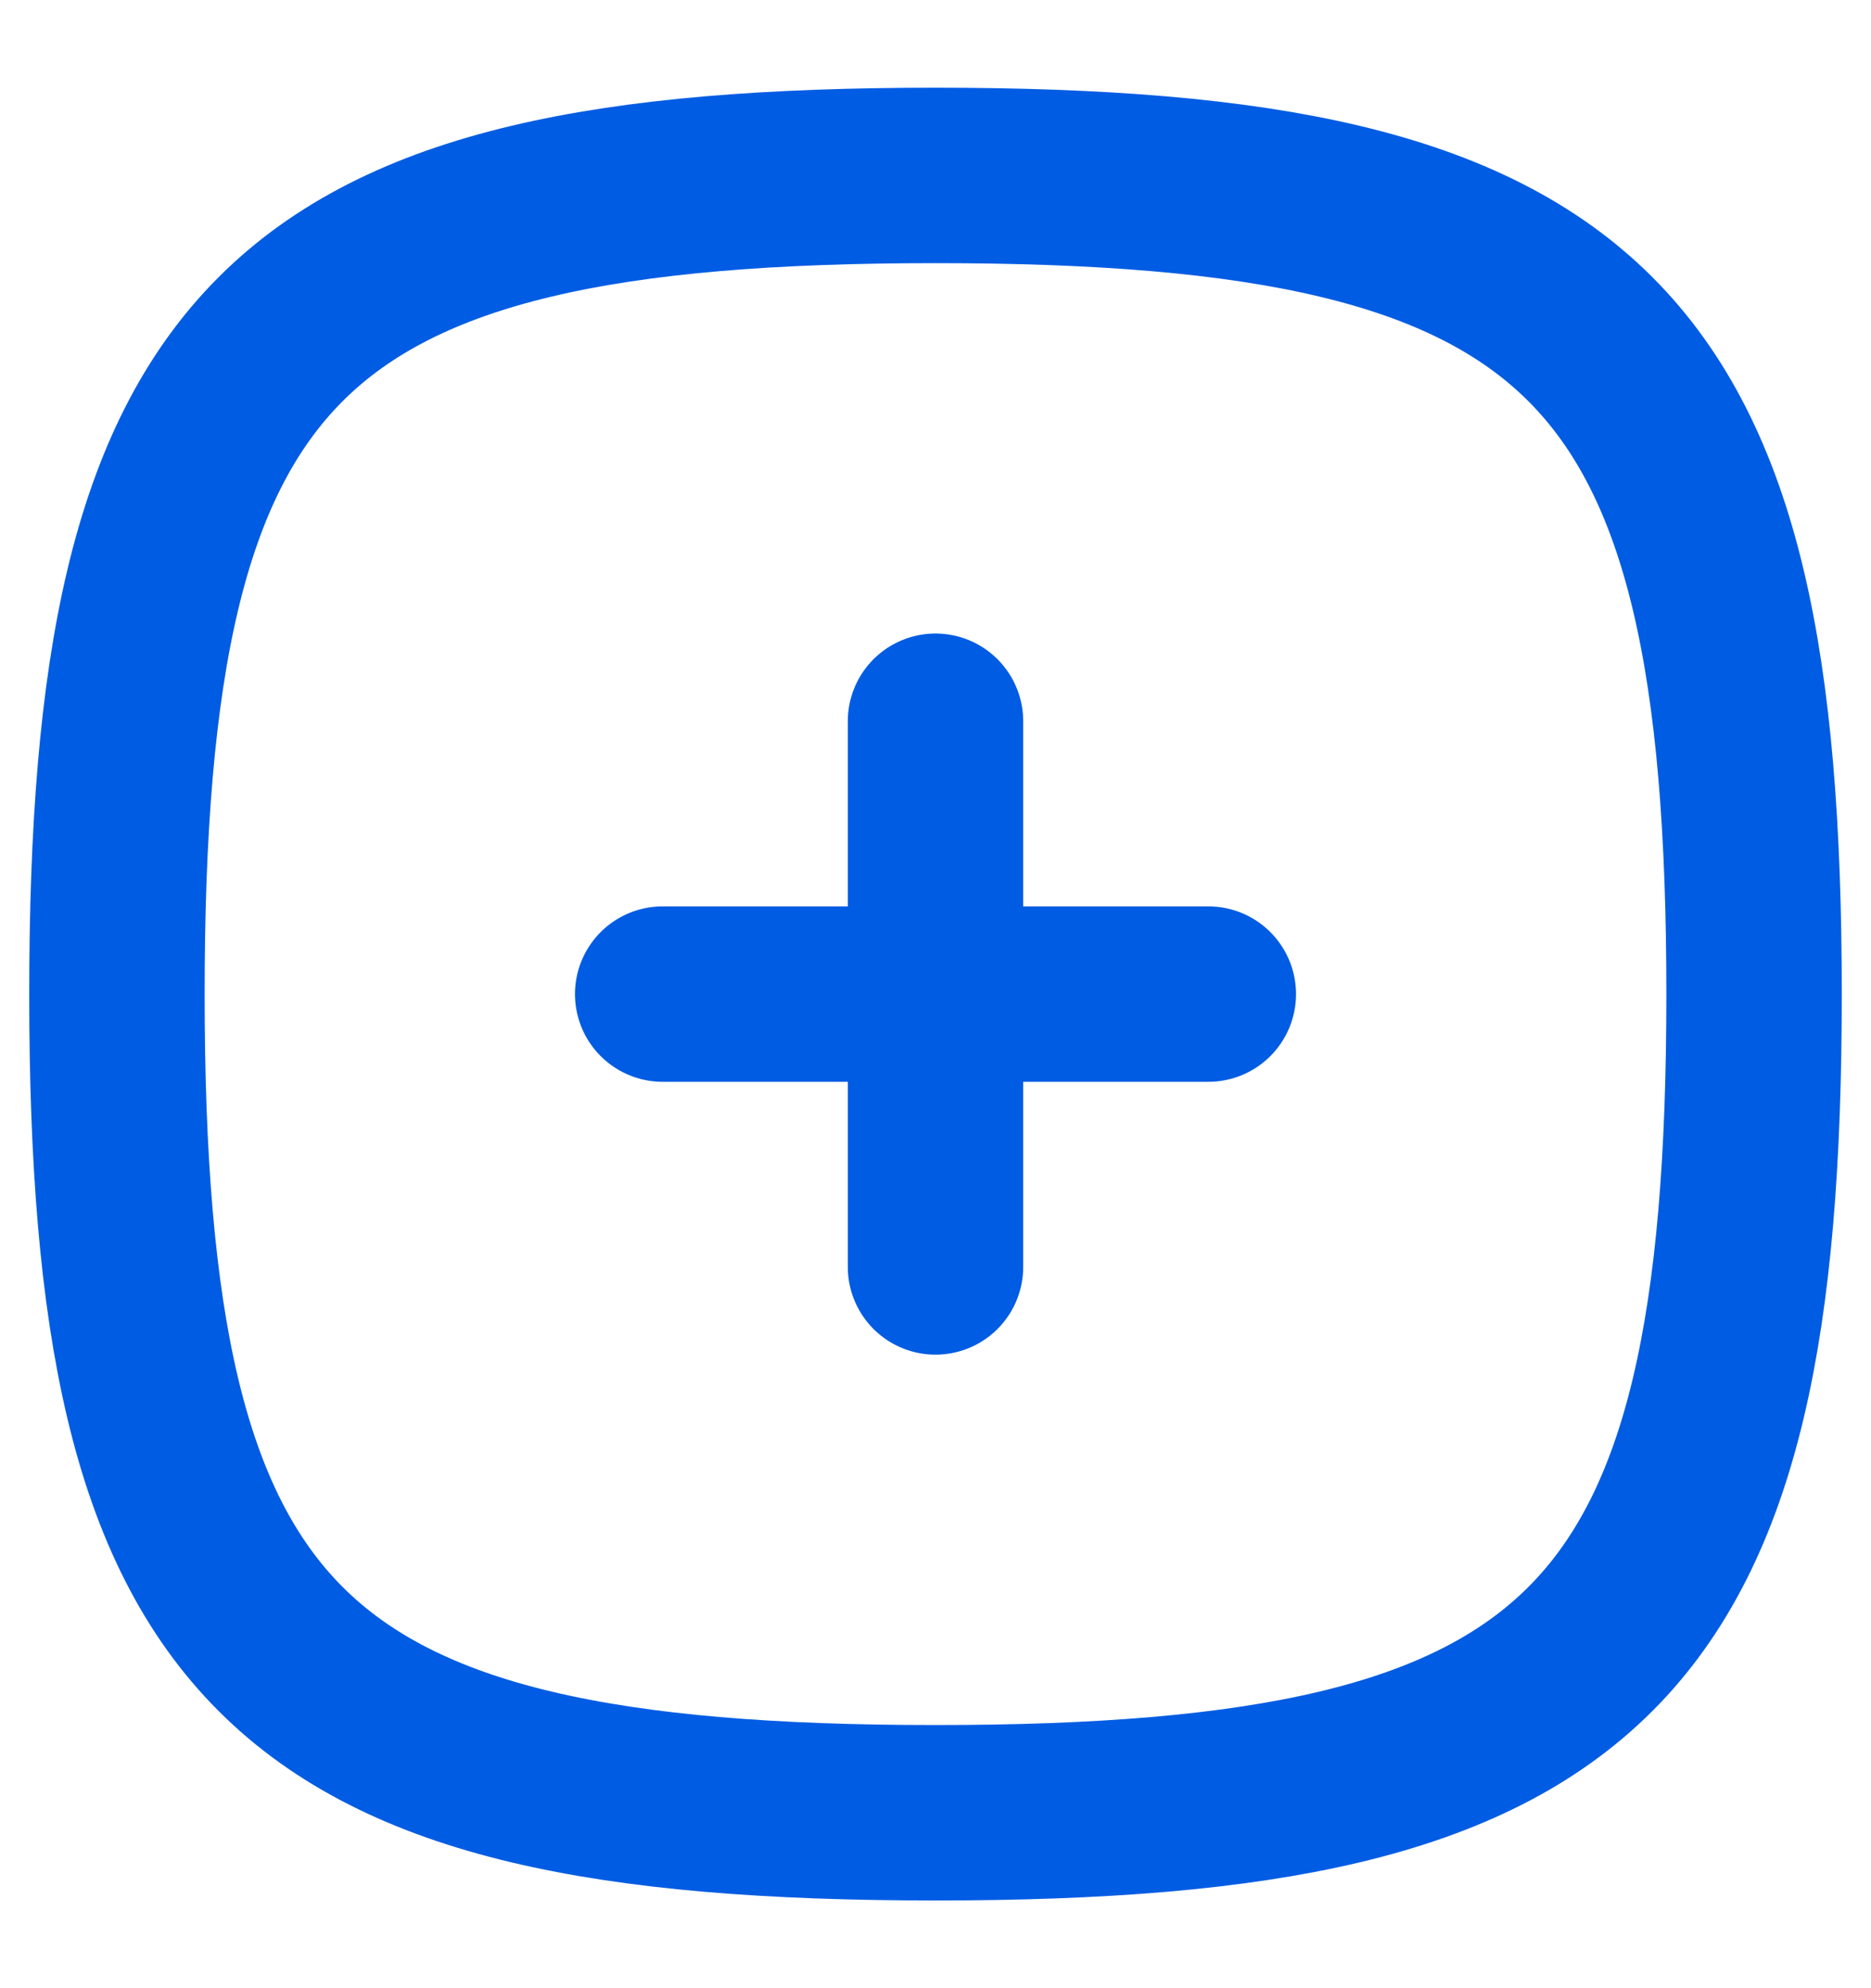 <?xml version="1.0" encoding="UTF-8"?> <svg xmlns="http://www.w3.org/2000/svg" width="16" height="17" viewBox="0 0 16 17" fill="none"><path d="M5.667 8.5H10.333M8 6.167V10.833M8 1.5C13.6 1.5 15 2.9 15 8.5C15 14.1 13.6 15.5 8 15.5C2.4 15.5 1 14.1 1 8.5C1 2.9 2.4 1.5 8 1.5Z" stroke="#005CE3" stroke-width="1.5" stroke-linecap="round" stroke-linejoin="round"></path></svg> 